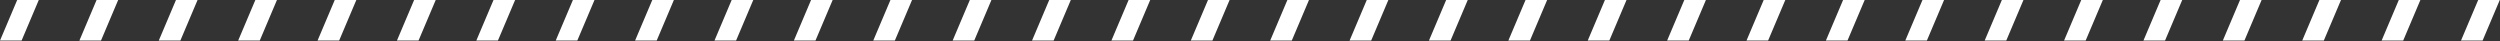 <svg xmlns="http://www.w3.org/2000/svg" width="608" height="10" viewBox="0 0 608 10">
  <rect x="0" y="0" width="608" height="10" fill="#333333" stroke="none"/>
  <g id="Common__img__border" fill="none" fill-rule="evenodd" stroke="none" stroke-width="1">
    <g id="Group-33" fill="#FFF">
      <polygon id="Fill-1" points="409.626 0 405.444 9.865 410.696 9.865 414.877 0"/>
      <polygon id="Fill-2" points="371.011 0 366.831 9.865 372.082 9.865 376.263 0"/>
      <polygon id="Fill-3" points="351.704 0 347.523 9.865 352.774 9.865 356.956 0"/>
      <polygon id="Fill-4" points="313.091 0 308.91 9.865 314.162 9.865 318.343 0"/>
      <polygon id="Fill-5" points="274.477 0 270.295 9.865 275.548 9.865 279.728 0"/>
      <polygon id="Fill-6" points="255.17 0 250.989 9.865 256.24 9.865 260.421 0"/>
      <polygon id="Fill-7" points="216.557 0 212.376 9.865 217.627 9.865 221.809 0"/>
      <polygon id="Fill-8" points="177.942 0 173.761 9.865 179.013 9.865 183.194 0"/>
      <polygon id="Fill-9" points="158.636 0 154.454 9.865 159.706 9.865 163.887 0"/>
      <polygon id="Fill-10" points="139.329 0 135.149 9.865 140.399 9.865 144.581 0"/>
      <polygon id="Fill-11" points="120.023 0 115.842 9.865 121.093 9.865 125.275 0"/>
      <polygon id="Fill-12" points="100.715 0 96.534 9.865 101.786 9.865 105.967 0"/>
      <polygon id="Fill-13" points="81.408 0 77.227 9.865 82.479 9.865 86.66 0"/>
      <polygon id="Fill-14" points="62.101 0 57.92 9.865 63.172 9.865 67.353 0"/>
      <polygon id="Fill-15" points="42.795 0 38.614 9.865 43.865 9.865 48.047 0"/>
      <polygon id="Fill-16" points="23.488 0 19.308 9.865 24.559 9.865 28.74 0"/>
      <polygon id="Fill-17" points="4.181 0 0 9.865 5.251 9.865 9.433 0"/>
      <polygon id="Fill-18" points="602.694 0 598.513 9.865 603.764 9.865 607.946 0"/>
      <polygon id="Fill-19" points="583.387 0 579.206 9.865 584.457 9.865 588.639 0"/>
      <polygon id="Fill-20" points="564.08 0 559.899 9.865 565.151 9.865 569.332 0"/>
      <polygon id="Fill-21" points="544.772 0 540.592 9.865 545.844 9.865 550.025 0"/>
      <polygon id="Fill-22" points="525.466 0 521.284 9.865 526.536 9.865 530.717 0"/>
      <polygon id="Fill-23" points="506.16 0 501.979 9.865 507.23 9.865 511.411 0"/>
      <polygon id="Fill-24" points="486.853 0 482.672 9.865 487.923 9.865 492.105 0"/>
      <polygon id="Fill-25" points="467.546 0 463.365 9.865 468.616 9.865 472.798 0"/>
      <polygon id="Fill-26" points="448.238 0 444.057 9.865 449.31 9.865 453.491 0"/>
      <polygon id="Fill-27" points="428.932 0 424.75 9.865 430.002 9.865 434.183 0"/>
      <polygon id="Fill-28" points="390.319 0 386.138 9.865 391.389 9.865 395.57 0"/>
      <polygon id="Fill-29" points="332.397 0 328.216 9.865 333.467 9.865 337.649 0"/>
      <polygon id="Fill-30" points="293.785 0 289.603 9.865 294.855 9.865 299.036 0"/>
      <polygon id="Fill-31" points="235.863 0 231.683 9.865 236.934 9.865 241.115 0"/>
      <polygon id="Fill-32" points="197.249 0 193.069 9.865 198.321 9.865 202.502 0"/>
    </g>
  </g>
</svg>
